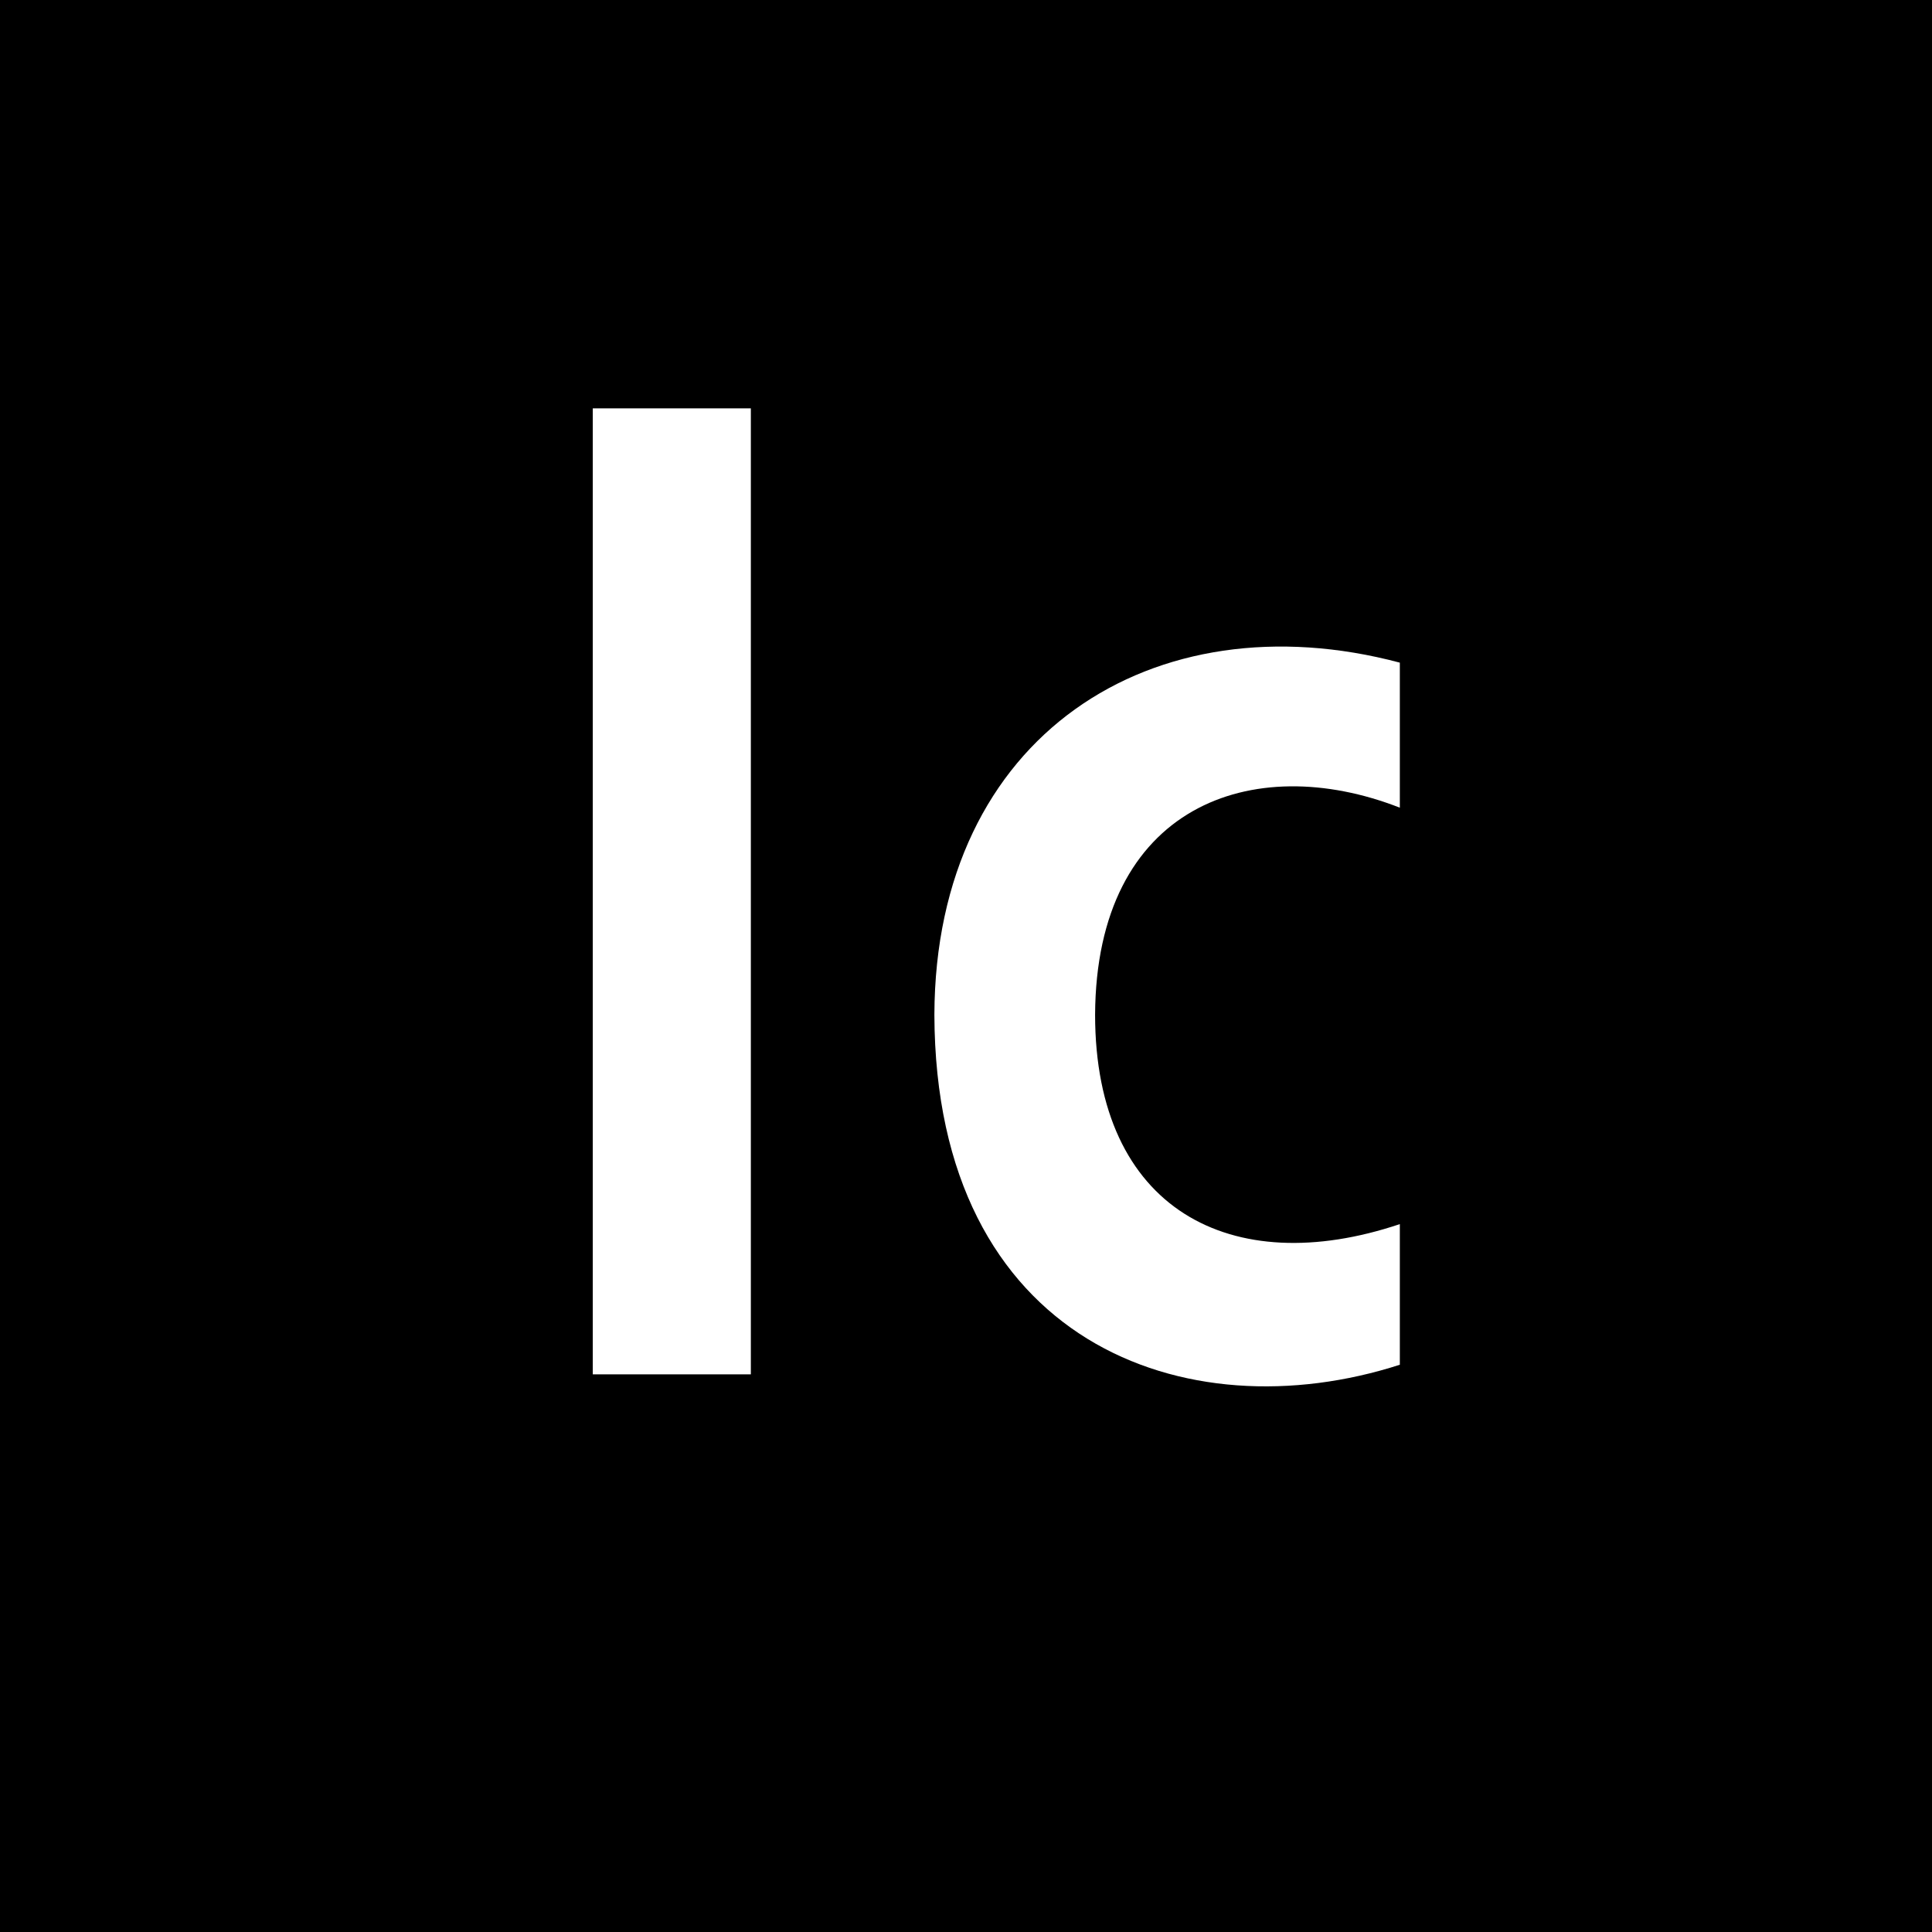 <svg version="1.1" xmlns="http://www.w3.org/2000/svg" width="512px" height="512px"><path d="M0,0v512h512V0H0z M198.982,364.218h-41.891v-256h41.891V364.218z M370.97,214.045c-39.103-15.294-80.499-0.433-80.759,54.872c0.009,51.564,36.071,70.49,80.759,55.484v37.27c-56.685,18.29-123.103-5.78-123.349-92.754c0.219-74.086,58.07-110.679,123.349-93.309V214.045z"/></svg>